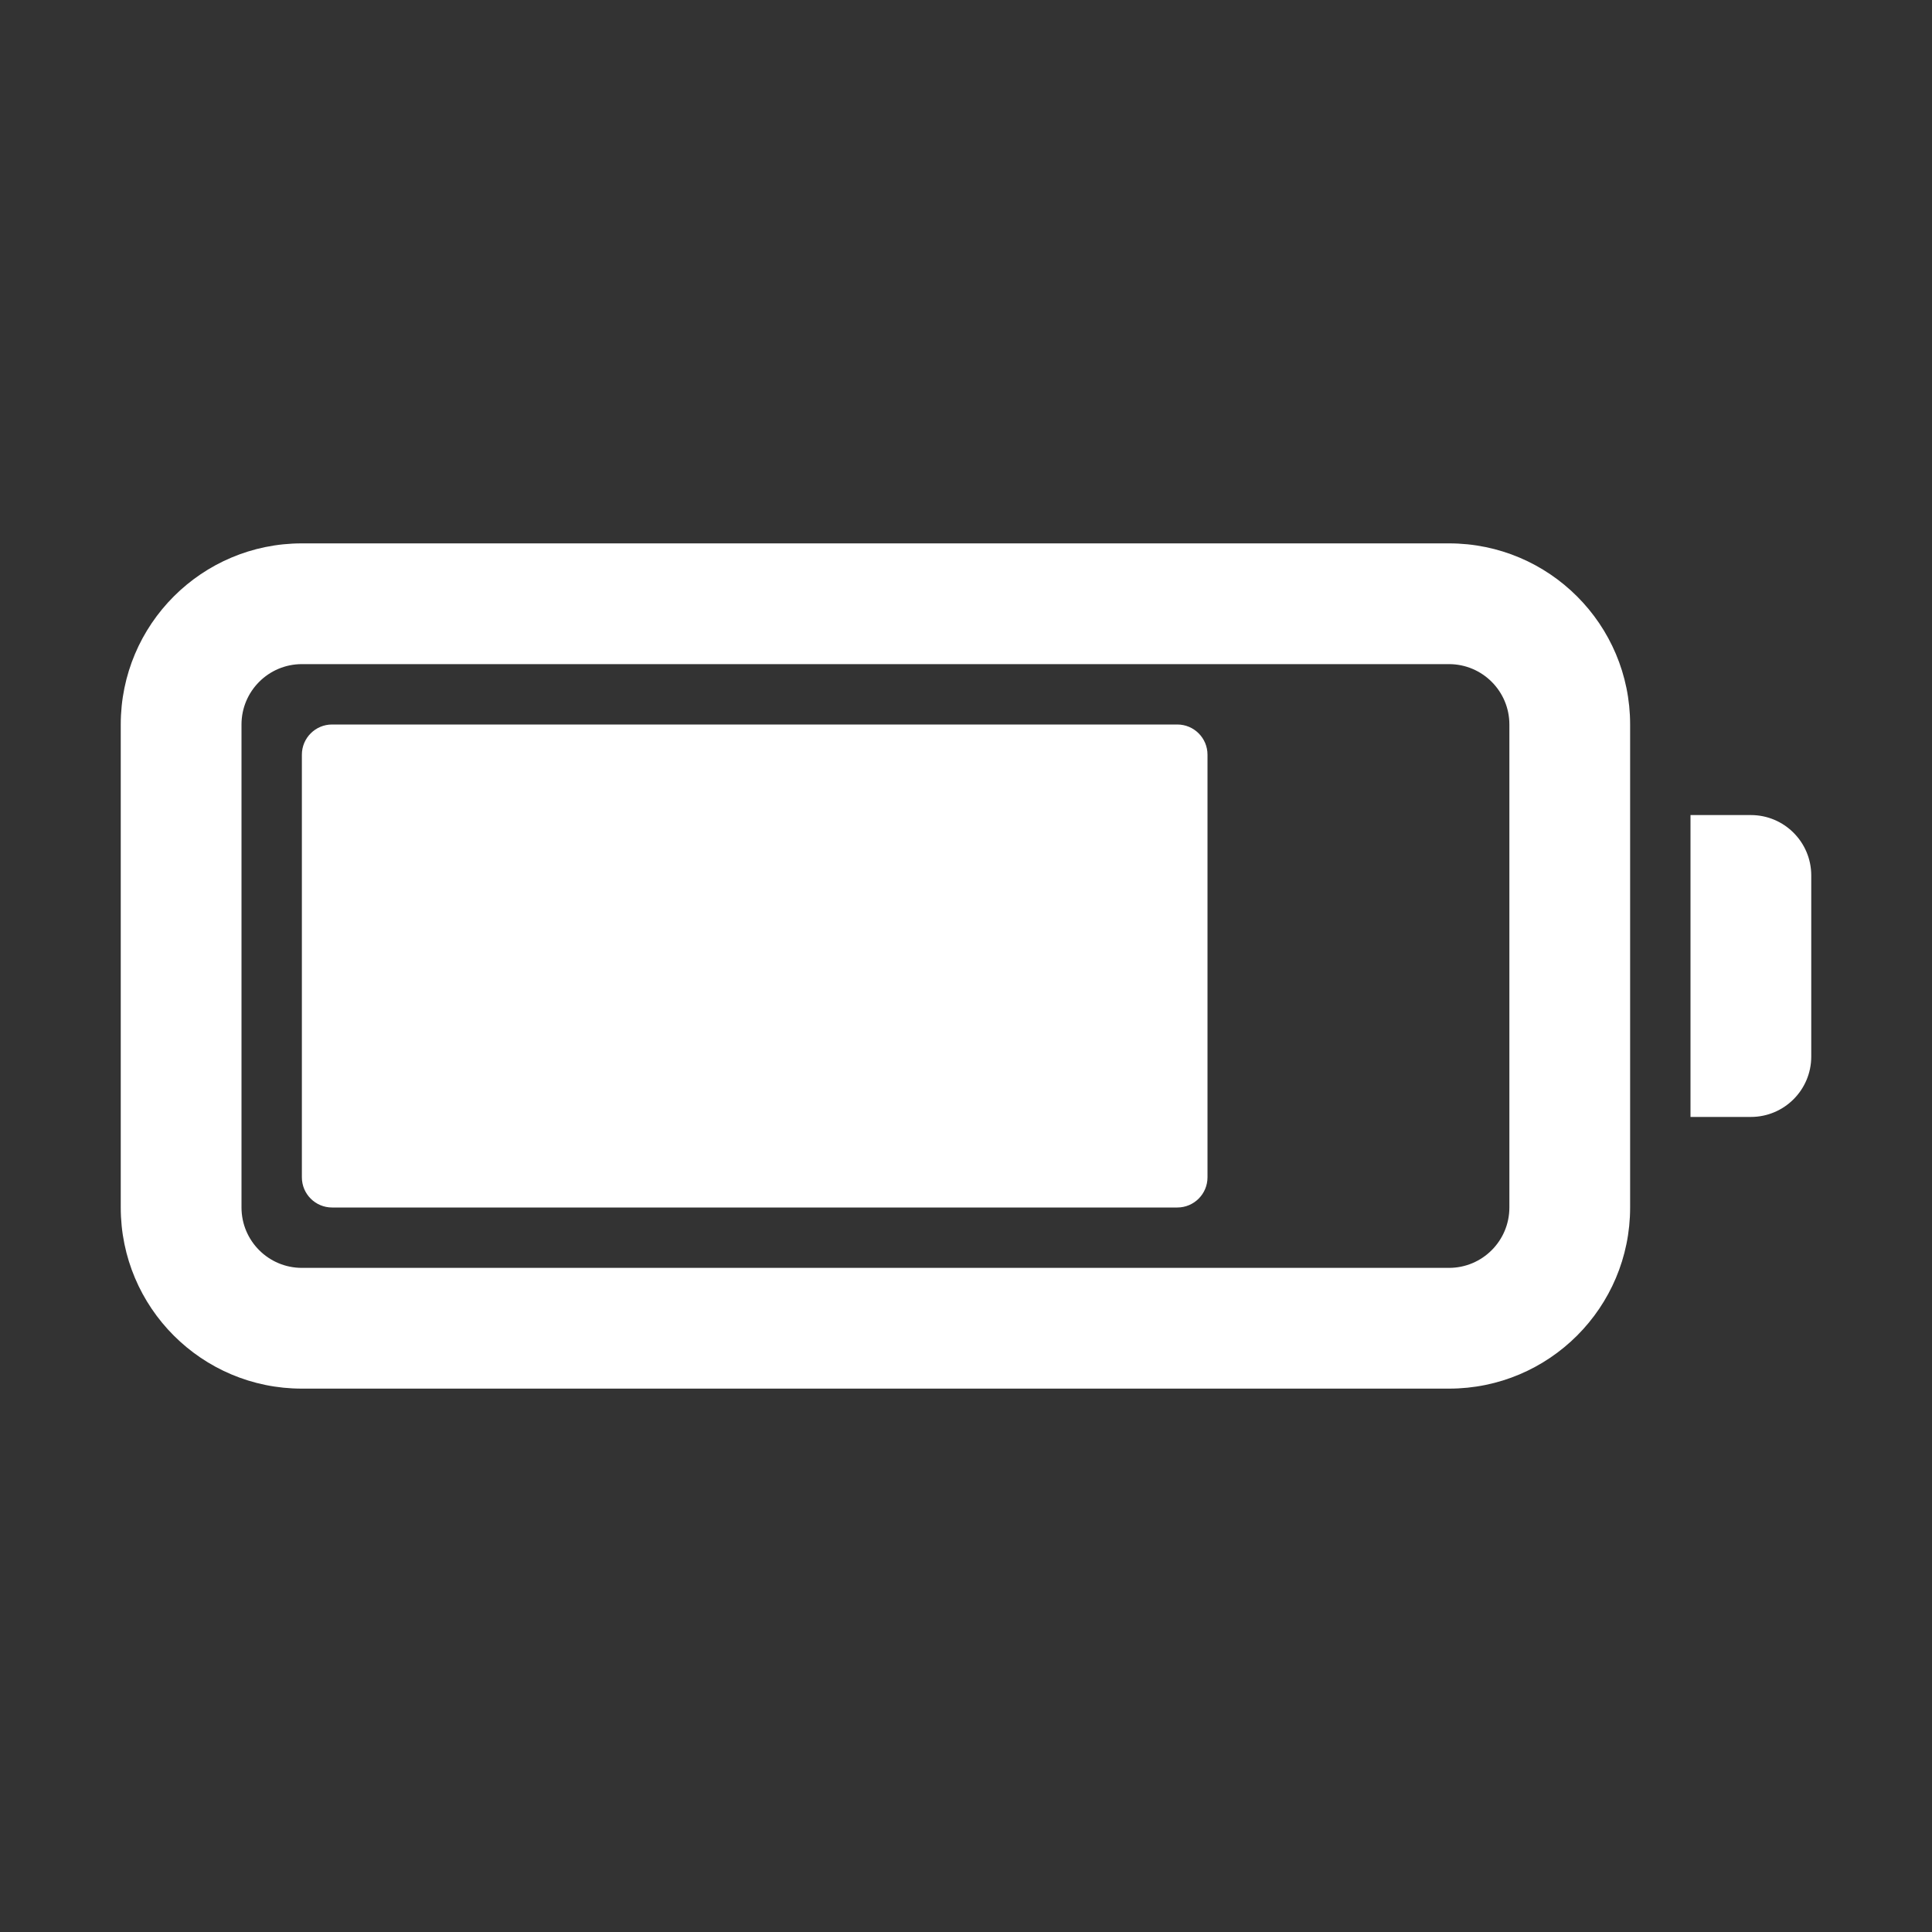<svg xmlns="http://www.w3.org/2000/svg" fill="none" viewBox="0 0 24 24" height="24" width="24">
<rect x="0" y="0" width="24" height="24" fill="#333333" stroke="none"/>
<path fill="white" d="M18 8.25H3.75C3.336 8.25 3 8.586 3 9V15C3 15.414 3.336 15.75 3.75 15.75H18C18.414 15.75 18.75 15.414 18.75 15V9C18.75 8.586 18.414 8.25 18 8.25ZM3.75 6.75C2.507 6.75 1.5 7.757 1.5 9V15C1.5 16.243 2.507 17.25 3.75 17.25H18C19.243 17.25 20.25 16.243 20.25 15V9C20.25 7.757 19.243 6.75 18 6.75H3.75Z" clip-rule="evenodd" fill-rule="evenodd"></path>
<path fill="white" d="M22.5 10.875C22.5 10.461 22.164 10.125 21.75 10.125H21V13.875H21.75C22.164 13.875 22.5 13.539 22.5 13.125V10.875Z"></path>
<path fill="white" d="M3.75 9.375C3.75 9.168 3.918 9 4.125 9H14.625C14.832 9 15 9.168 15 9.375V14.625C15 14.832 14.832 15 14.625 15H4.125C3.918 15 3.75 14.832 3.75 14.625V9.375Z"></path>
</svg>
